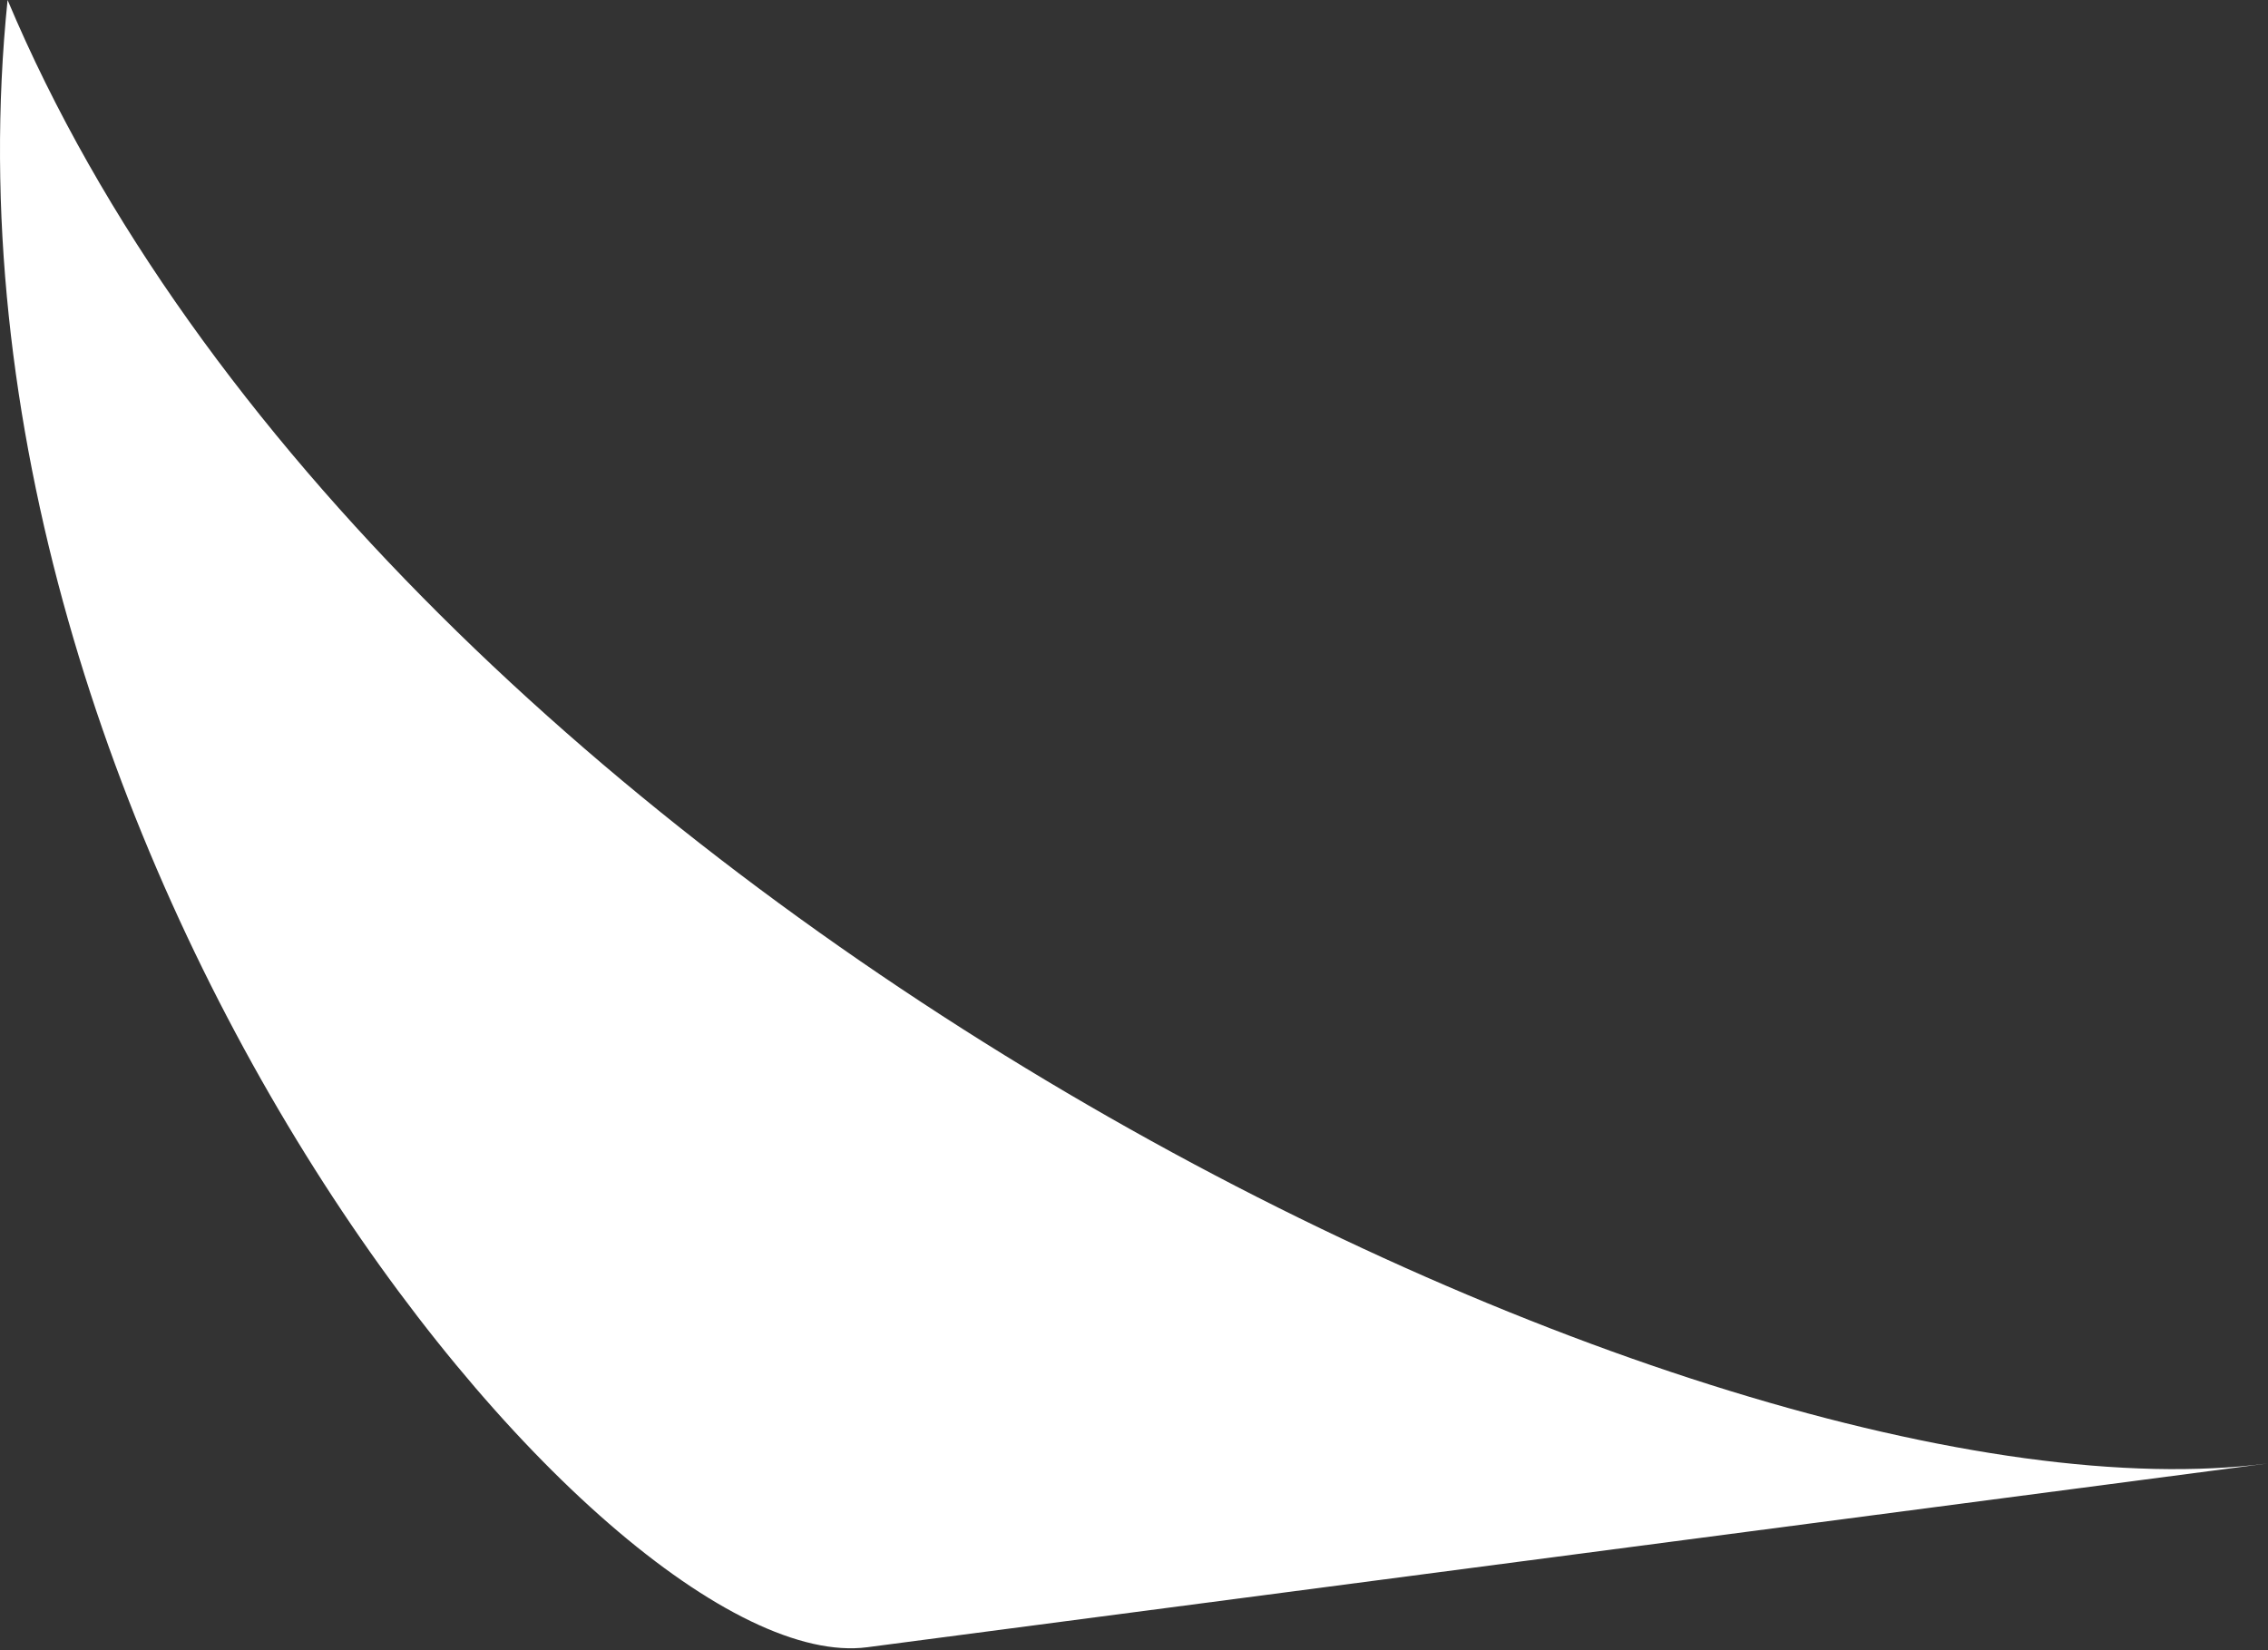 <?xml version="1.0" encoding="UTF-8"?> <svg xmlns="http://www.w3.org/2000/svg" width="246" height="179" viewBox="0 0 246 179" fill="none"><rect x="0" y="0" width="246" height="179" fill="#333333" stroke="none"/> <path d="M0.822 -1.53533e-05C41.406 96.502 184.999 166.755 246 158.748L94.071 178.689C65.343 182.46 -8.592 91.927 0.822 -1.53533e-05Z" fill="white"></path> </svg> 